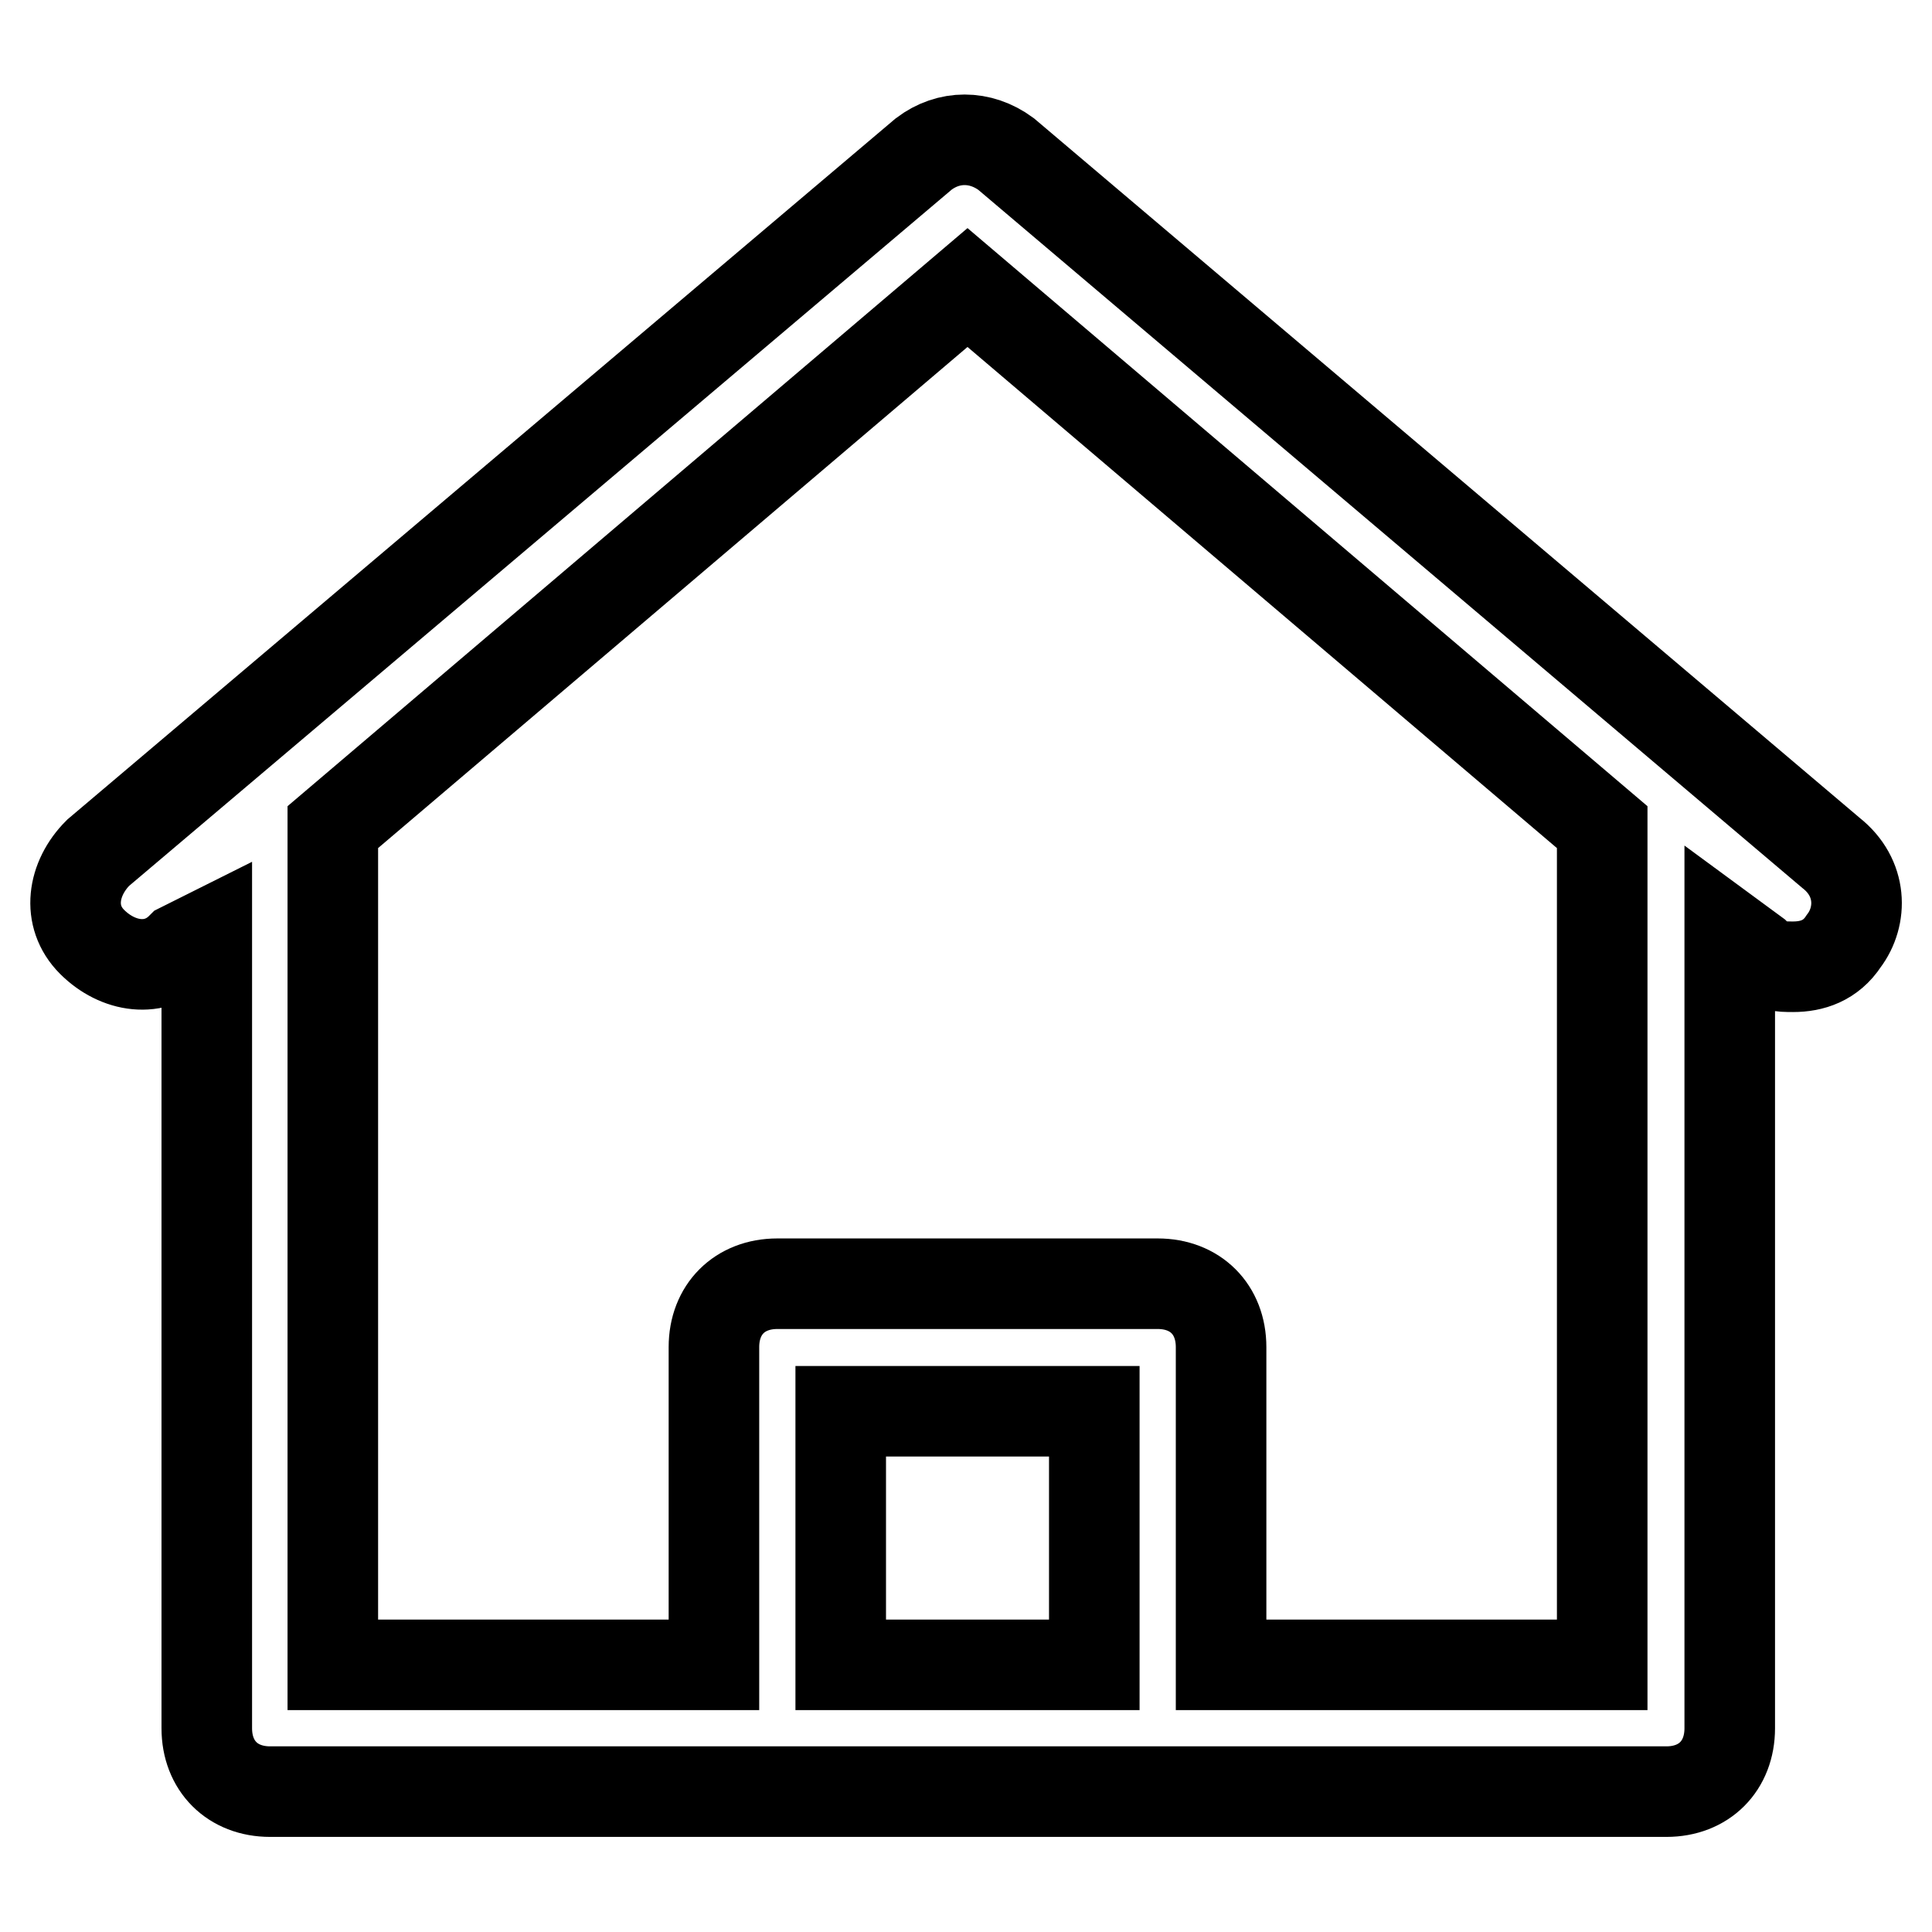 <?xml version="1.0" encoding="utf-8"?>
<!-- Svg Vector Icons : http://www.onlinewebfonts.com/icon -->
<!DOCTYPE svg PUBLIC "-//W3C//DTD SVG 1.1//EN" "http://www.w3.org/Graphics/SVG/1.1/DTD/svg11.dtd">
<svg version="1.1" xmlns="http://www.w3.org/2000/svg" xmlns:xlink="http://www.w3.org/1999/xlink" x="0px" y="0px" viewBox="0 0 256 256" enable-background="new 0 0 256 256" xml:space="preserve">
<g> <path stroke-width="12" fill-opacity="0" stroke="#000000"  d="M242.6,113L133.3,20.4c-3.4-2.5-7.6-2.5-10.9,0L13,113c-3.4,3.4-4.2,8.4-0.8,11.8c3.4,3.4,8.4,4.2,11.8,0.8 l3.4-1.7V229c0,5,3.4,8.4,8.4,8.4h185c5,0,8.4-3.4,8.4-8.4V123.9l3.4,2.5c1.7,1.7,3.4,1.7,5,1.7c2.5,0,5-0.8,6.7-3.4 C246.8,121.4,246.8,116.3,242.6,113L242.6,113z M145,220.6h-33.6V187H145V220.6z M212.3,111.3v109.3h-50.5v-42.1 c0-5-3.4-8.4-8.4-8.4H103c-5,0-8.4,3.4-8.4,8.4v42.1H44.1V111.3v-1.7l84.1-71.5l84.1,71.5V111.3z"/></g>
</svg>
